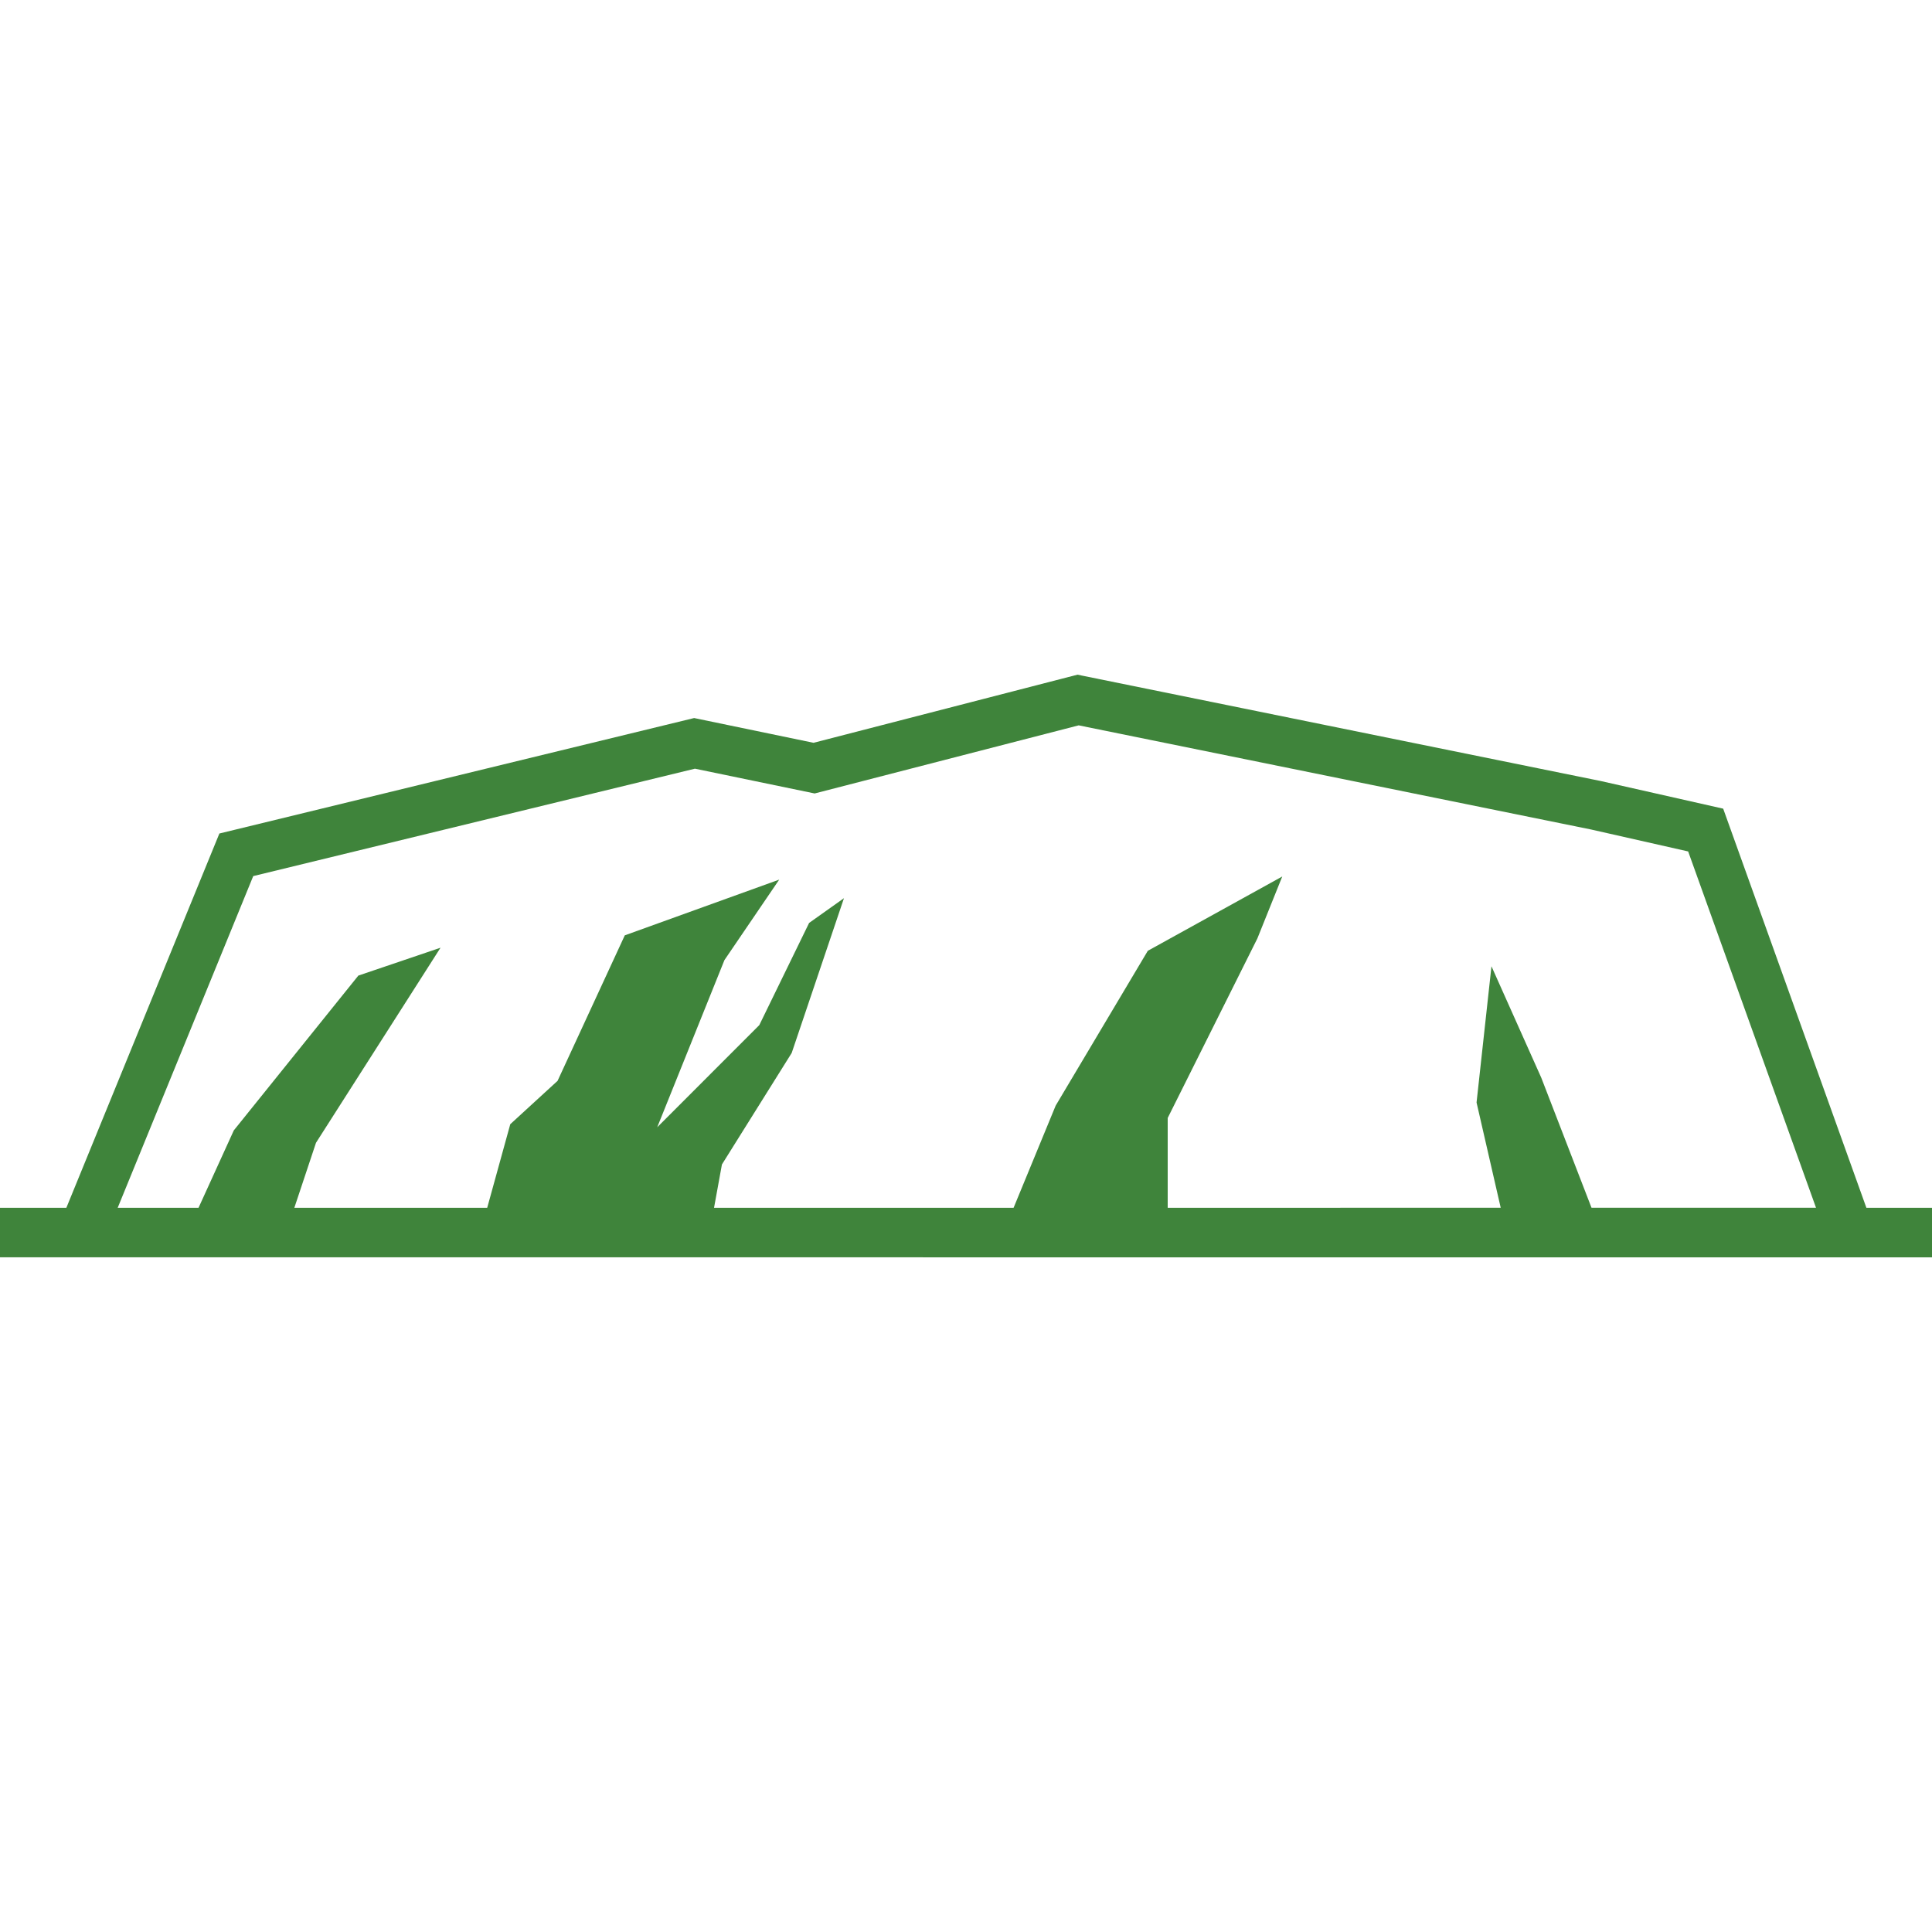 <!--?xml version="1.0" encoding="utf-8"?-->
<!-- Generator: Adobe Illustrator 18.1.1, SVG Export Plug-In . SVG Version: 6.00 Build 0)  -->

<svg version="1.1" id="_x32_" xmlns="http://www.w3.org/2000/svg" xmlns:xlink="http://www.w3.org/1999/xlink" x="0px" y="0px" viewBox="0 0 512 512" style="width: 256px; height: 256px; opacity: 1;" xml:space="preserve">
<style type="text/css">
	.st0{fill:#4B4B4B;}
</style>
<g>
	<path class="st0" d="M494.612,320.073l-37.949-105.768l-32.371-7.309l-138.75-28.199l-69.947,18.052l-31.64-6.562L58.137,220.889
		l-40.55,99.184H0v13.13h12.222h9.484H499.32H512v-13.13H494.612z M421.766,320.065l-13.313-34.455l-13.199-29.534l-3.952,36.103
		l6.401,27.886l-88.25,0.007v-23.796l23.766-47.585l6.592-16.411l-35.63,19.692l-24.414,41.024l-11.154,27.077h-79.385l2.091-11.482
		l18.486-29.541l13.855-41.024l-9.239,6.561l-13.2,27.077l-27.054,27.078l17.815-44.304l14.519-21.332l-40.925,14.77l-17.814,38.56
		l-12.536,11.49l-6.112,22.148h-51.11l5.738-17.228l32.998-51.69l-21.775,7.386l-33.005,41.023l-9.346,20.508H31.19l35.919-87.899
		l117.052-28.466l31.732,6.569l69.97-18.051l135.805,27.604l25.711,5.813l33.883,94.423H421.766z" style="fill: rgb(63, 132, 59);"></path>
</g>
</svg>
